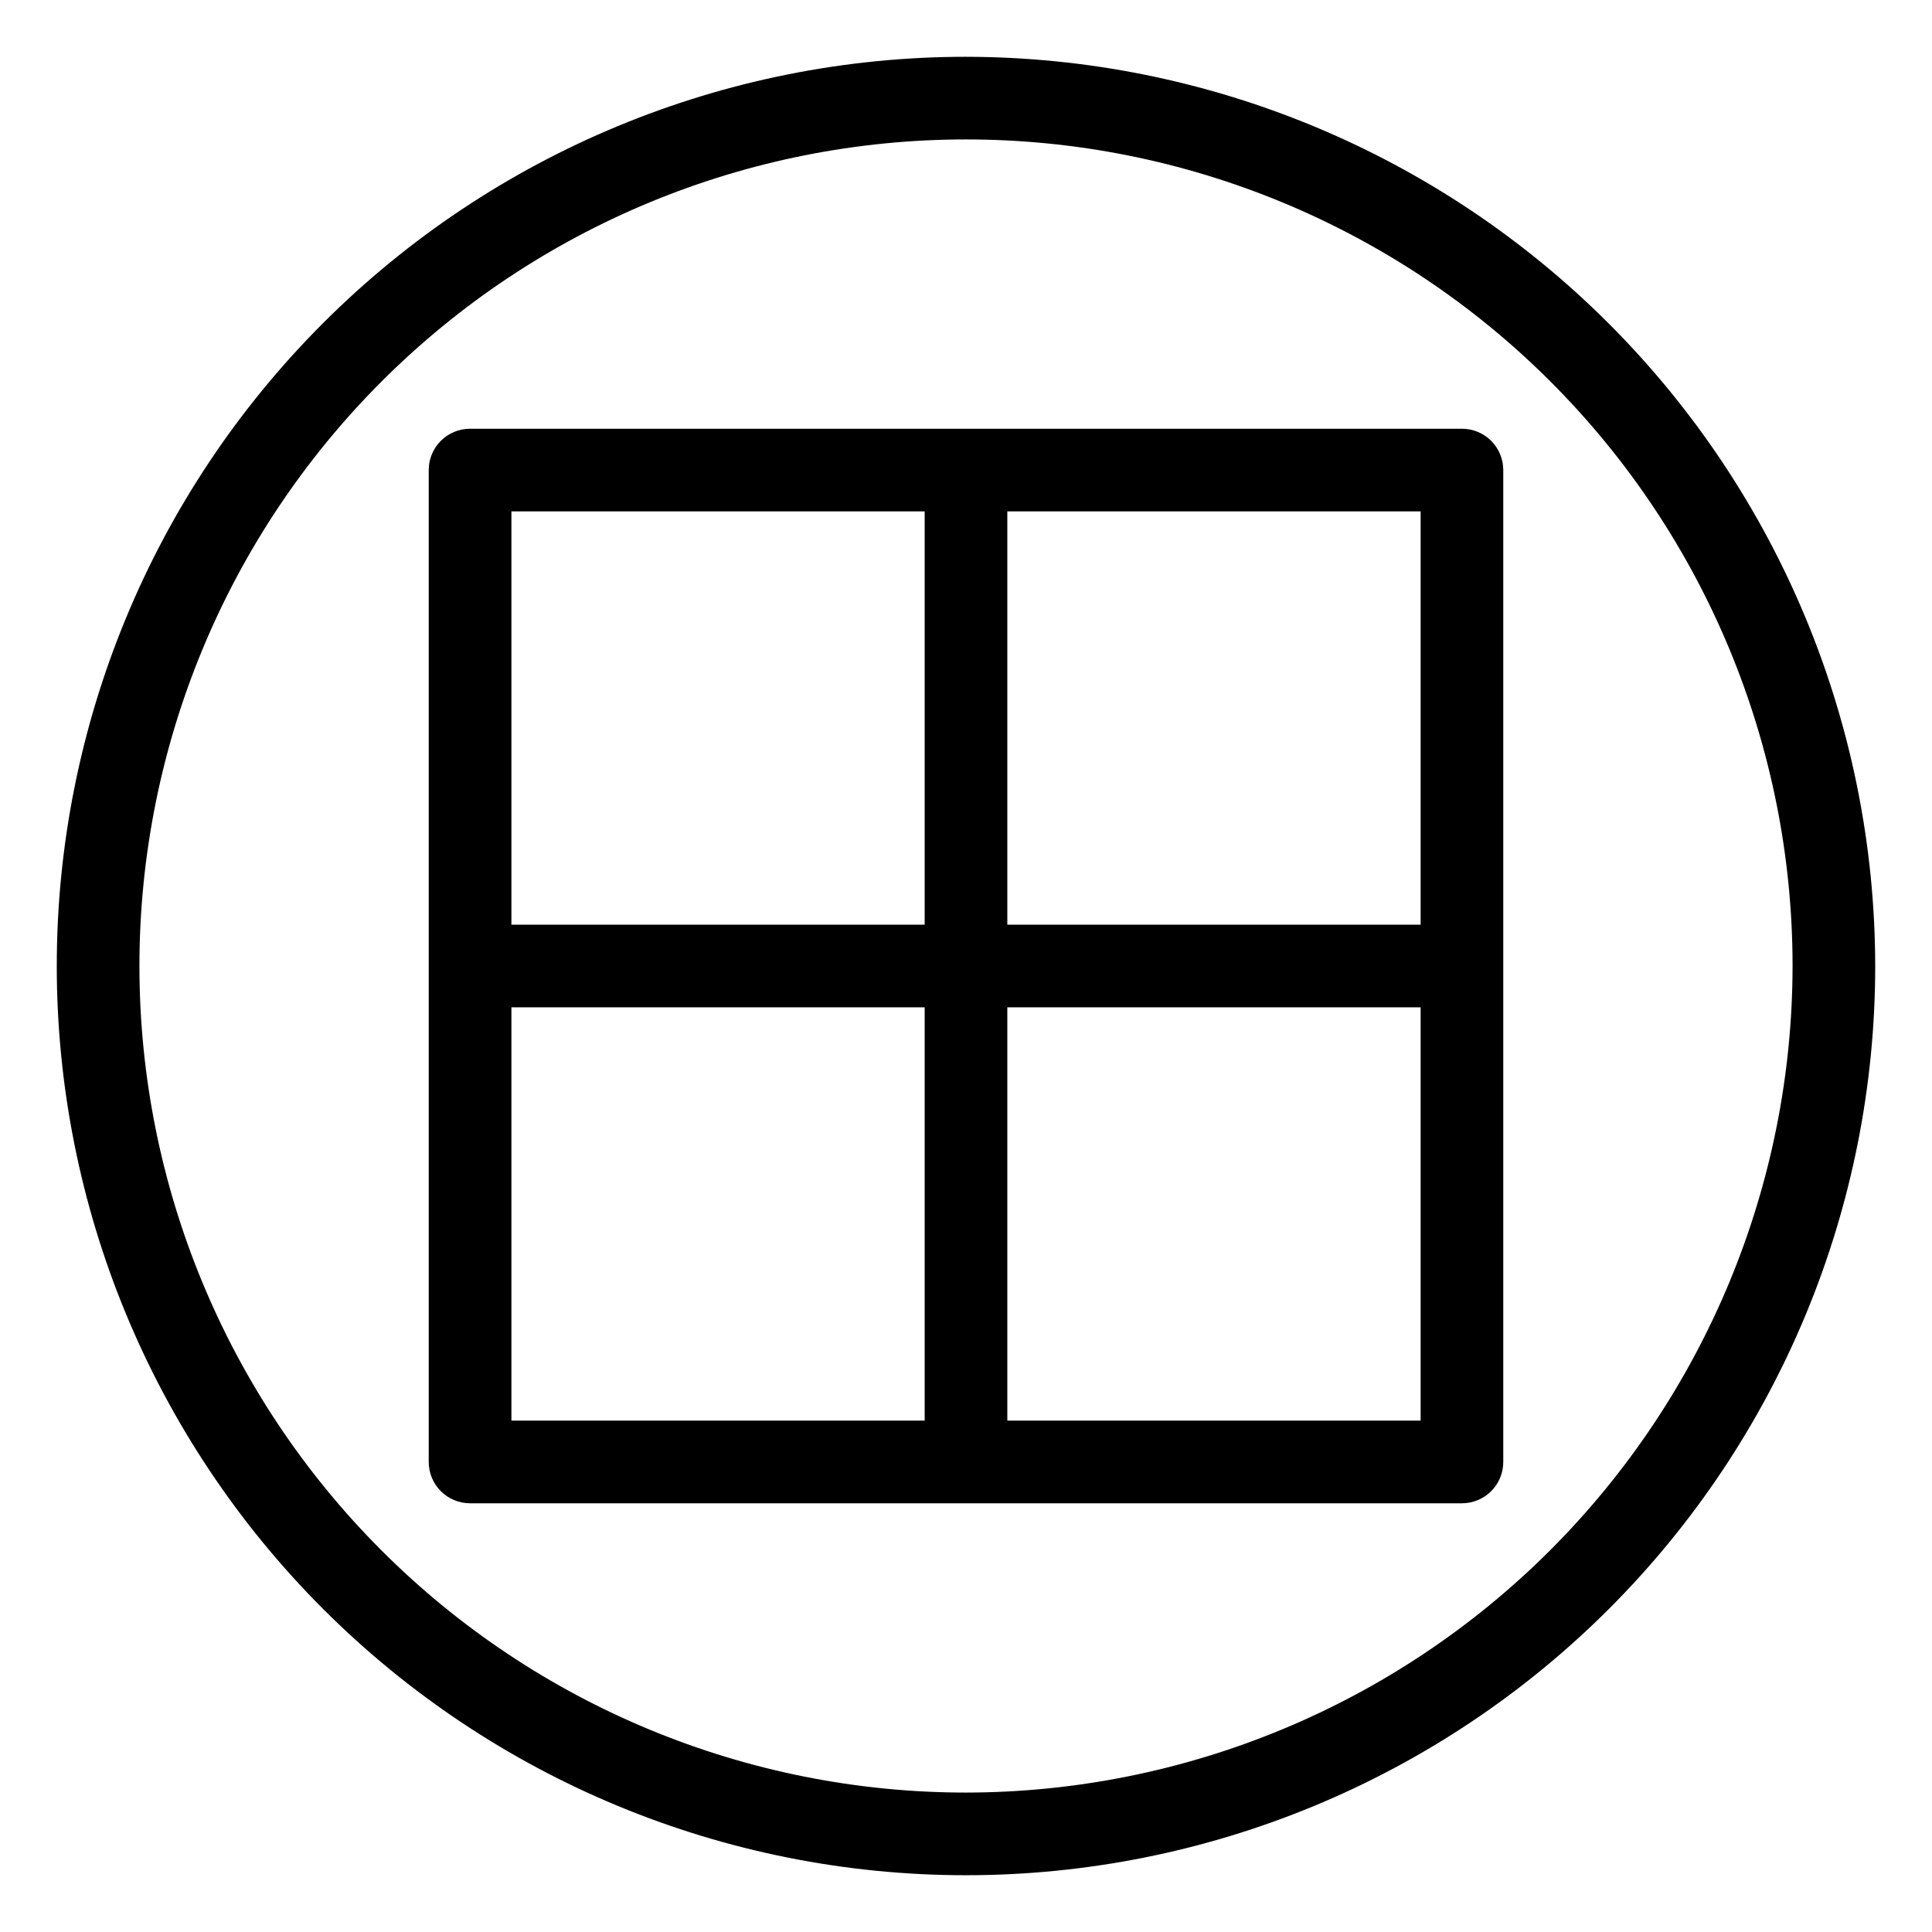 <?xml version="1.0" encoding="UTF-8"?>
<!-- Uploaded to: ICON Repo, www.svgrepo.com, Generator: ICON Repo Mixer Tools -->
<svg fill="#000000" width="800px" height="800px" version="1.1" viewBox="144 144 512 512" xmlns="http://www.w3.org/2000/svg">
 <g>
  <path d="m531.43 257.62h-262.86c-6.051 0-10.953 4.902-10.953 10.953v262.86c0 2.906 1.152 5.691 3.207 7.746 2.055 2.055 4.84 3.207 7.746 3.207h262.86c2.906 0 5.691-1.152 7.746-3.207s3.207-4.84 3.207-7.746v-262.86c0-2.906-1.152-5.691-3.207-7.746-2.055-2.055-4.84-3.207-7.746-3.207zm-251.9 21.906h109.52v109.52h-109.52zm0 240.95v-109.53h109.52v109.53zm240.95 0h-109.53v-109.53h109.53zm-109.53-131.43v-109.52h109.53v109.52z"/>
  <path d="m400 159.05c-63.906 0-125.19 25.387-170.38 70.574s-70.574 106.47-70.574 170.38c0 63.902 25.387 125.19 70.574 170.38s106.47 70.57 170.38 70.57c63.902 0 125.19-25.383 170.38-70.57s70.57-106.48 70.57-170.38c-0.07-63.883-25.48-125.13-70.652-170.3s-106.42-70.582-170.3-70.652zm0 460c-58.098 0-113.81-23.078-154.89-64.16-41.082-41.078-64.16-96.793-64.16-154.89 0-58.098 23.078-113.81 64.16-154.89 41.078-41.082 96.793-64.16 154.89-64.16 58.094 0 113.81 23.078 154.89 64.16 41.082 41.078 64.16 96.793 64.16 154.89-0.066 58.074-23.168 113.75-64.23 154.82-41.066 41.062-96.742 64.164-154.82 64.23z"/>
 </g>
</svg>